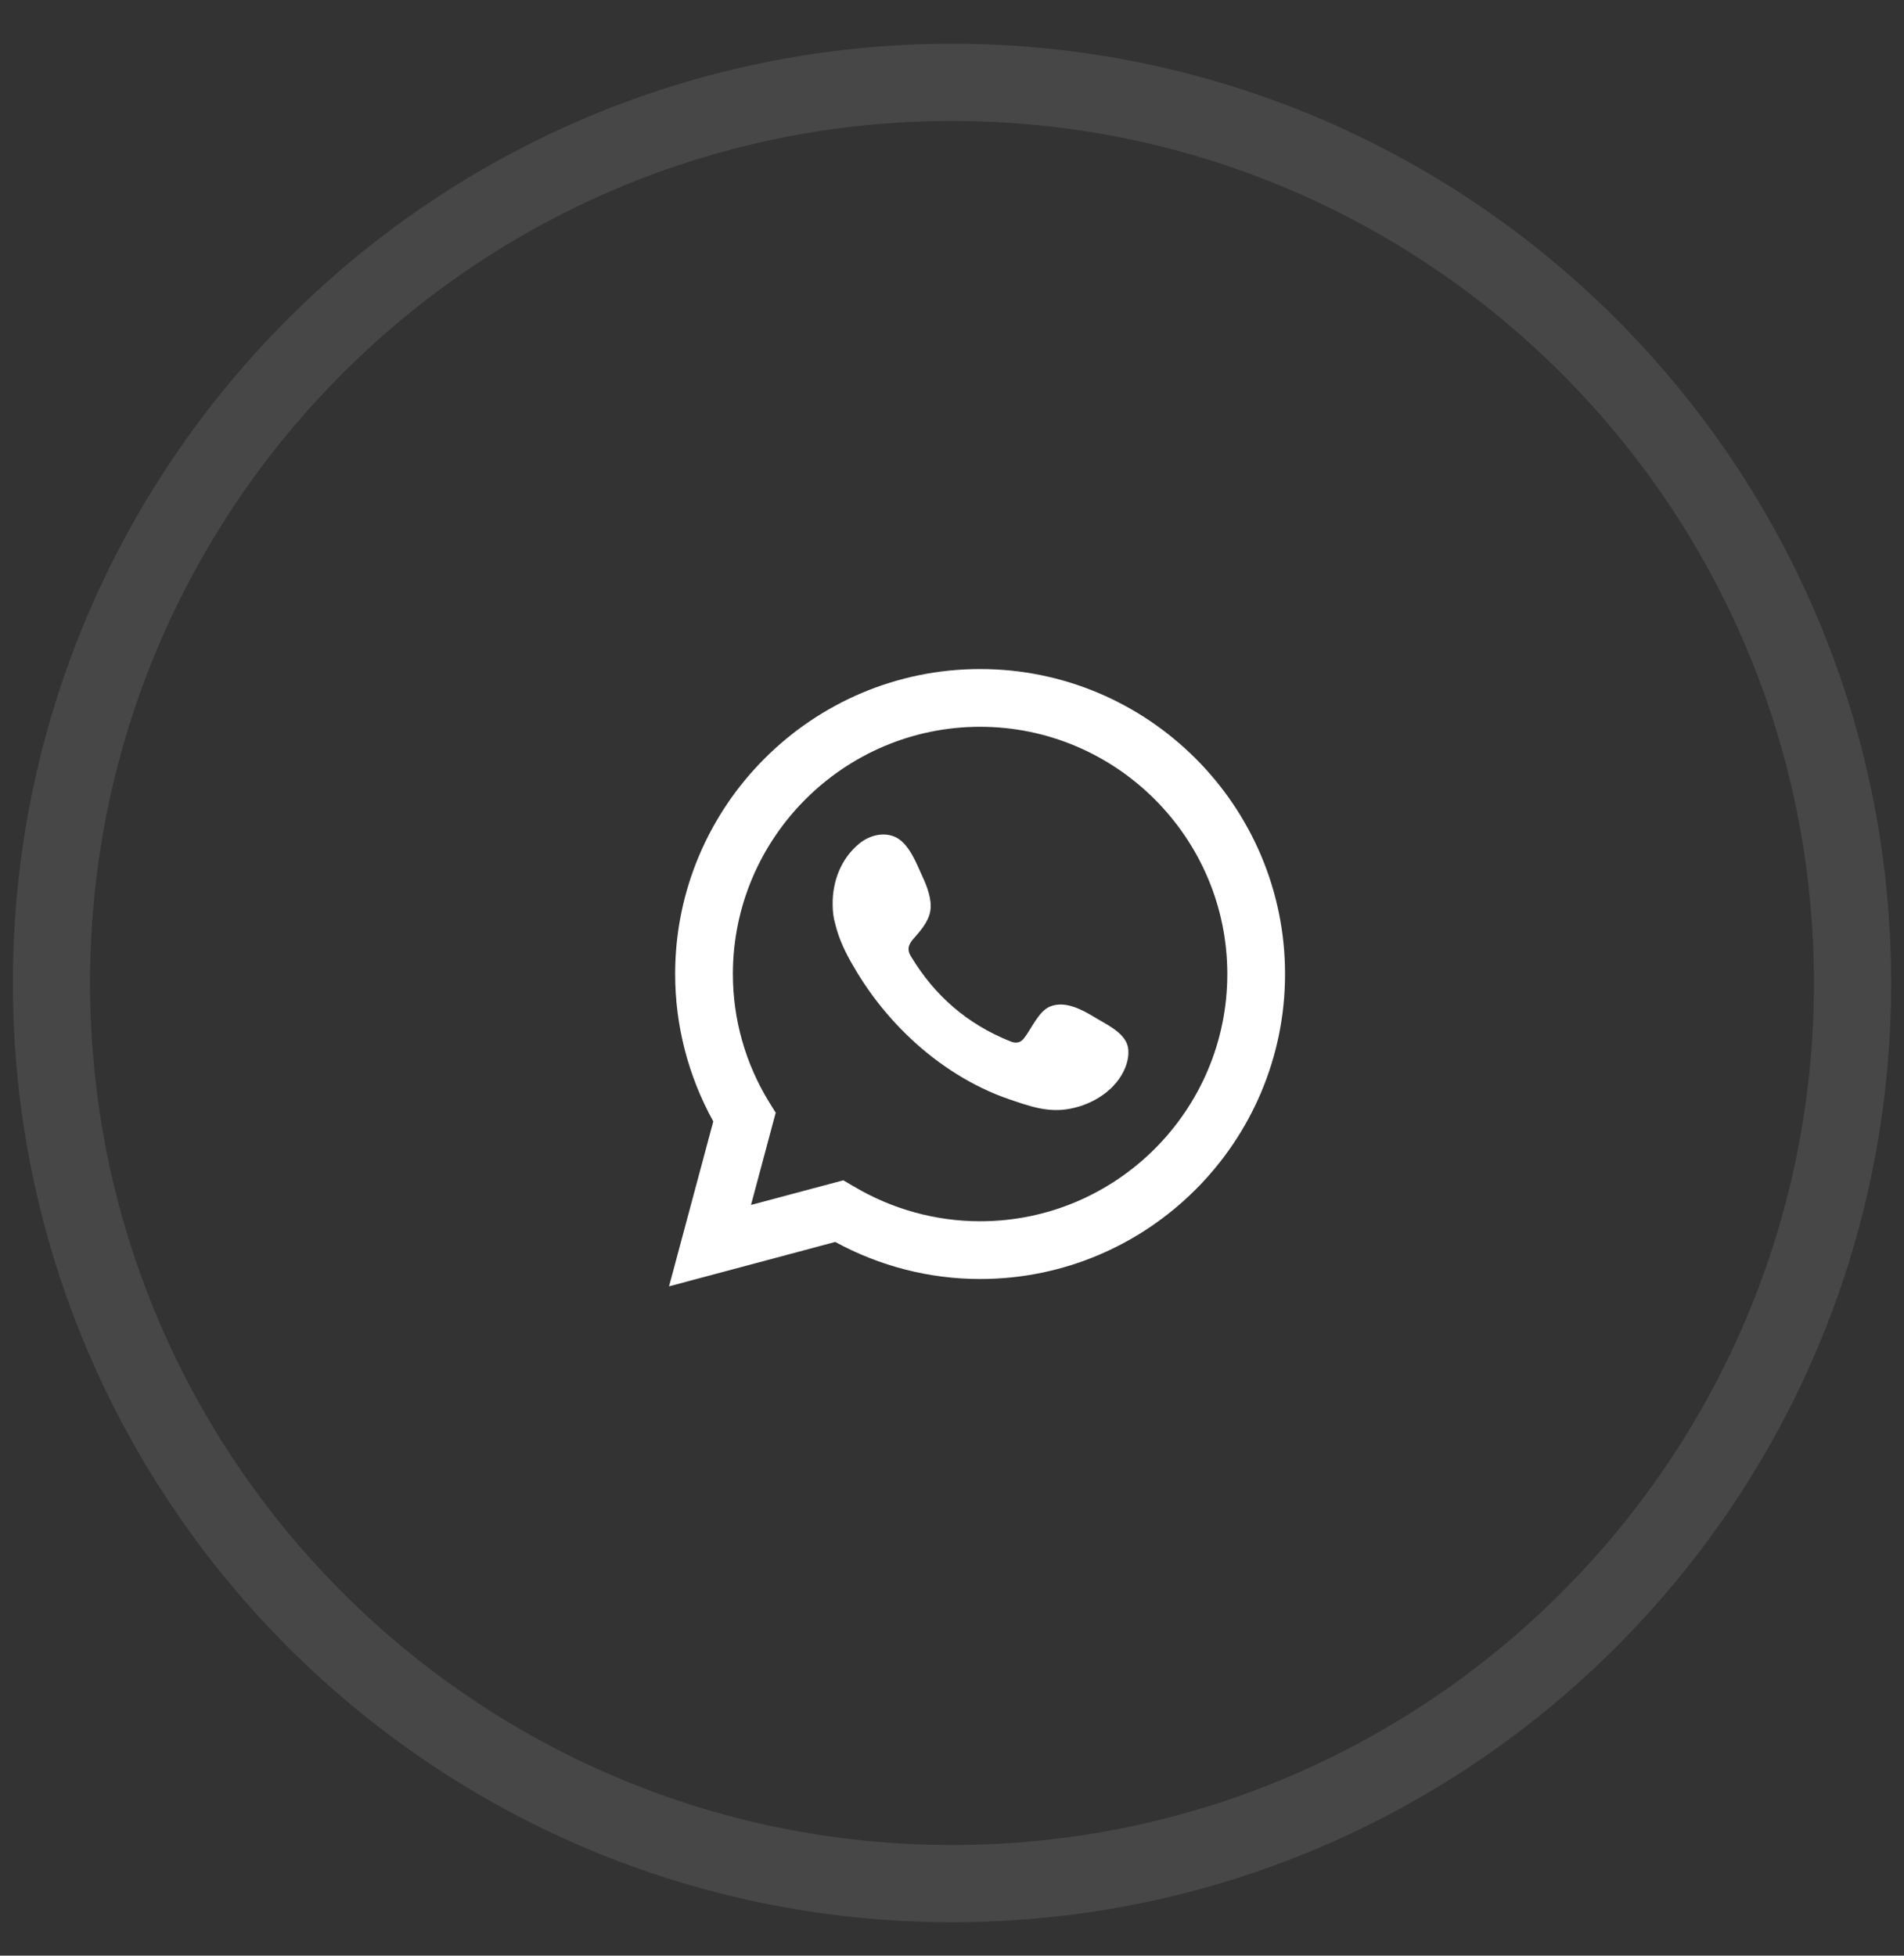 <svg width="37" height="38" viewBox="0 0 37 38" fill="none" xmlns="http://www.w3.org/2000/svg">
  <rect x="0" y="0" width="37" height="38" fill="#333333" stroke="none"/>
  <path opacity="0.1" fill-rule="evenodd" clip-rule="evenodd"
    d="M18.5 36.6C28.165 36.6 36 28.765 36 19.1C36 9.435 28.165 1.6 18.5 1.6C8.835 1.6 1 9.435 1 19.1C1 28.765 8.835 36.6 18.5 36.6Z"
    stroke="white" stroke-width="1.5" />
  <path
    d="M13 25L13.861 21.79C13.374 20.908 13.12 19.928 13.12 18.926C13.12 15.66 15.78 13 19.046 13C22.312 13 24.972 15.66 24.972 18.926C24.972 22.192 22.312 24.852 19.046 24.852C18.065 24.852 17.099 24.605 16.231 24.132L13.007 24.993L13 25ZM16.386 22.933L16.591 23.053C17.339 23.497 18.185 23.73 19.046 23.73C21.698 23.73 23.85 21.571 23.85 18.926C23.85 16.28 21.691 14.122 19.046 14.122C16.4 14.122 14.242 16.28 14.242 18.926C14.242 19.801 14.482 20.661 14.947 21.416L15.074 21.621L14.594 23.413L16.393 22.933H16.386Z"
    fill="white" />
  <path fill-rule="evenodd" clip-rule="evenodd"
    d="M21.247 19.751C21 19.603 20.682 19.44 20.4 19.56C20.181 19.652 20.04 19.998 19.899 20.174C19.829 20.266 19.737 20.28 19.624 20.23C18.799 19.899 18.164 19.349 17.705 18.587C17.628 18.467 17.642 18.375 17.733 18.262C17.875 18.1 18.044 17.916 18.079 17.698C18.114 17.479 18.016 17.225 17.924 17.028C17.811 16.781 17.677 16.421 17.43 16.28C17.197 16.153 16.901 16.223 16.696 16.393C16.344 16.682 16.174 17.126 16.181 17.578C16.181 17.705 16.195 17.832 16.231 17.952C16.301 18.248 16.435 18.523 16.59 18.784C16.703 18.982 16.83 19.172 16.964 19.356C17.409 19.955 17.959 20.477 18.594 20.872C18.912 21.07 19.257 21.239 19.61 21.359C20.005 21.493 20.365 21.627 20.795 21.543C21.247 21.458 21.691 21.176 21.867 20.745C21.917 20.618 21.945 20.47 21.917 20.336C21.853 20.054 21.472 19.892 21.247 19.751Z"
    fill="white" />
</svg>